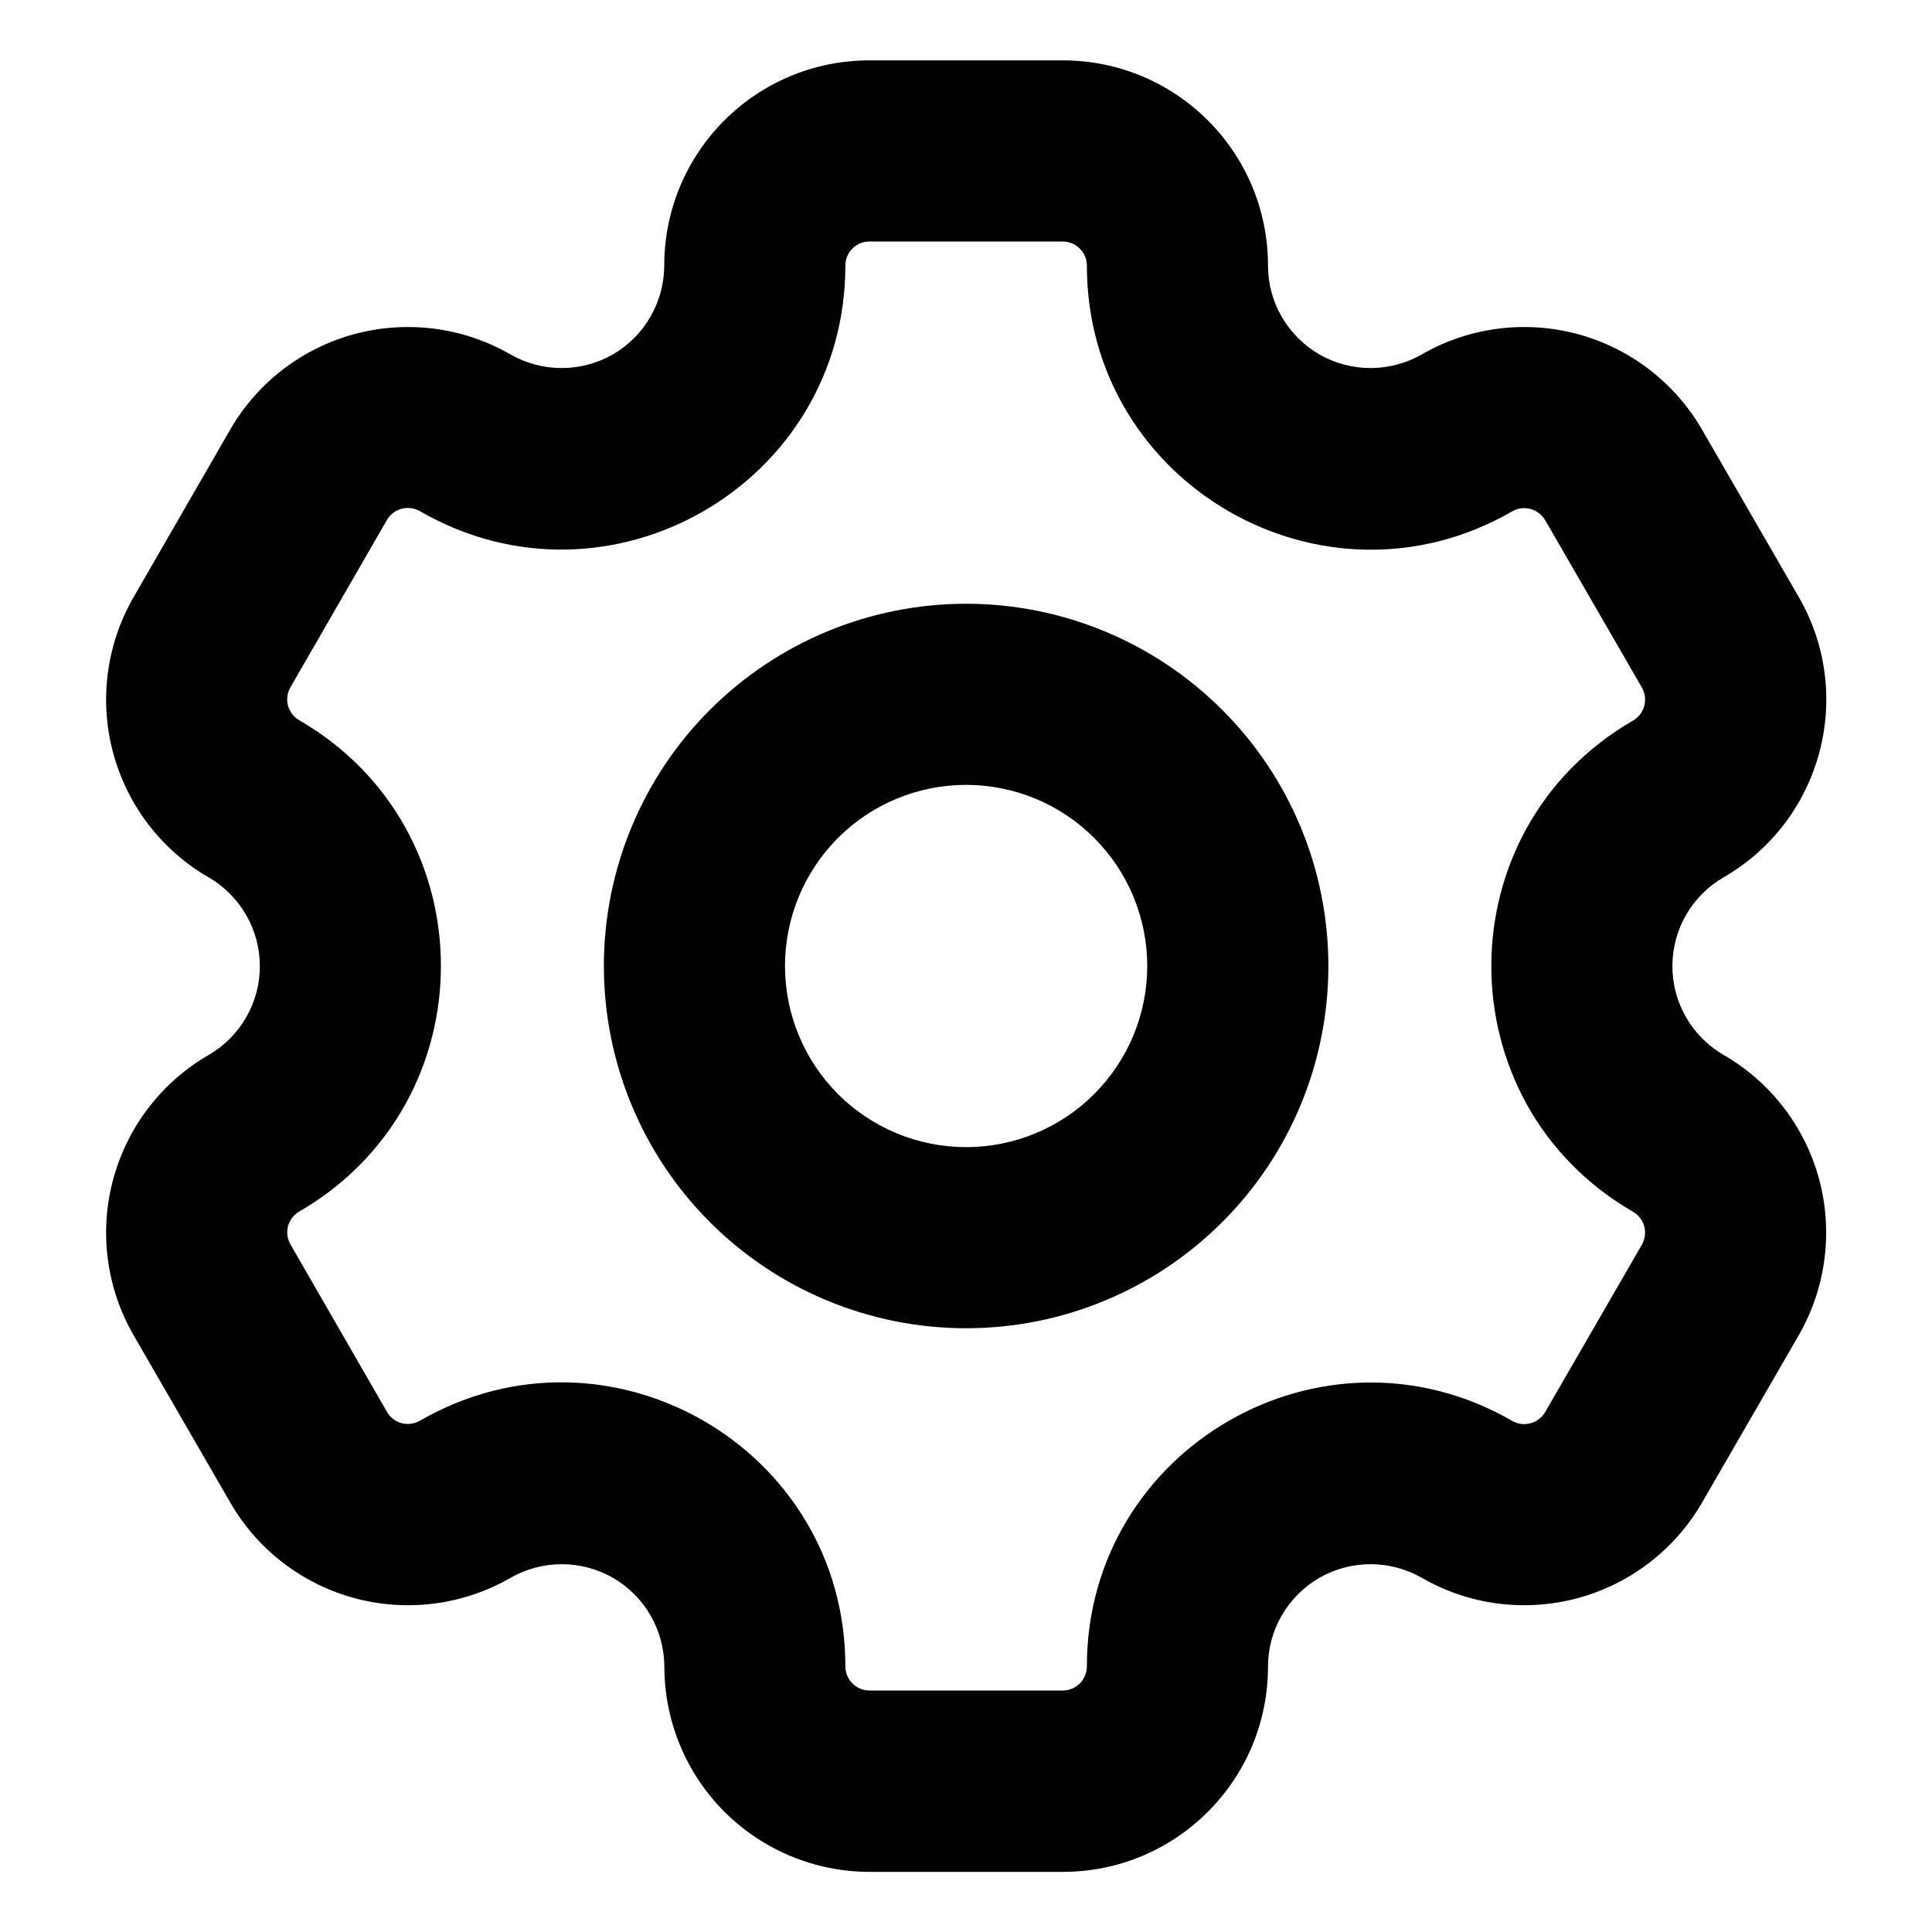 <svg width="16" height="16" viewBox="0 0 16 16" fill="none" xmlns="http://www.w3.org/2000/svg">
<g clip-path="url(#clip0_871_835)">
<path fill-rule="evenodd" clip-rule="evenodd" d="M7.2 2H8.801C8.854 2 8.905 2.021 8.942 2.059C8.98 2.096 9.001 2.147 9.001 2.2C9.001 4.008 10.959 5.139 12.525 4.234C12.57 4.208 12.624 4.201 12.675 4.215C12.726 4.229 12.769 4.262 12.796 4.307L13.598 5.695C13.624 5.741 13.631 5.795 13.617 5.846C13.604 5.897 13.57 5.94 13.525 5.967C11.959 6.871 11.959 9.131 13.525 10.036C13.57 10.062 13.603 10.106 13.617 10.156C13.63 10.207 13.624 10.261 13.598 10.307L12.796 11.695C12.769 11.74 12.726 11.773 12.675 11.787C12.624 11.801 12.57 11.794 12.525 11.768C10.959 10.863 9.001 11.993 9.001 13.8C9.001 13.853 8.98 13.904 8.943 13.941C8.905 13.979 8.855 14 8.802 14H7.201C7.148 14 7.097 13.979 7.059 13.941C7.022 13.904 7.001 13.853 7.001 13.8C7.001 11.992 5.043 10.862 3.477 11.766C3.431 11.792 3.377 11.799 3.326 11.786C3.275 11.772 3.231 11.739 3.205 11.693L2.405 10.305C2.379 10.259 2.372 10.206 2.385 10.155C2.399 10.104 2.432 10.061 2.477 10.034C4.043 9.129 4.043 6.869 2.477 5.964C2.432 5.937 2.399 5.894 2.385 5.844C2.372 5.793 2.378 5.74 2.404 5.694L3.205 4.305C3.231 4.26 3.275 4.227 3.326 4.213C3.377 4.2 3.431 4.207 3.477 4.233C5.043 5.138 7.001 4.007 7.001 2.199C7.001 2.089 7.09 2 7.2 2ZM5.501 2.2C5.501 1.26 6.261 0.5 7.2 0.5H8.801C9.741 0.5 10.501 1.26 10.501 2.2C10.501 2.349 10.54 2.495 10.615 2.624C10.69 2.753 10.797 2.86 10.926 2.935C11.055 3.009 11.201 3.048 11.35 3.048C11.499 3.048 11.646 3.009 11.775 2.935C12.165 2.71 12.628 2.65 13.063 2.766C13.498 2.883 13.869 3.167 14.095 3.557L14.897 4.945C15.366 5.758 15.087 6.796 14.275 7.265C14.146 7.34 14.038 7.447 13.964 7.576C13.889 7.705 13.85 7.852 13.85 8.001C13.85 8.15 13.889 8.297 13.964 8.426C14.038 8.555 14.146 8.662 14.275 8.737C14.665 8.962 14.949 9.333 15.066 9.768C15.182 10.203 15.121 10.667 14.897 11.057L14.095 12.445C13.869 12.835 13.498 13.119 13.063 13.236C12.628 13.352 12.165 13.292 11.775 13.067C11.646 12.993 11.499 12.954 11.35 12.954C11.201 12.954 11.055 12.993 10.926 13.067C10.797 13.142 10.69 13.249 10.615 13.378C10.54 13.507 10.501 13.653 10.501 13.802C10.501 14.741 9.741 15.502 8.802 15.502H7.201C6.75 15.502 6.318 15.322 5.999 15.004C5.681 14.685 5.502 14.253 5.502 13.802C5.501 13.653 5.462 13.507 5.387 13.378C5.313 13.249 5.206 13.142 5.077 13.067C4.947 12.993 4.801 12.954 4.652 12.954C4.503 12.954 4.357 12.993 4.228 13.067C3.838 13.292 3.374 13.352 2.939 13.236C2.504 13.119 2.133 12.835 1.908 12.445L1.106 11.057C0.881 10.667 0.82 10.203 0.937 9.768C1.054 9.333 1.338 8.962 1.728 8.737C1.857 8.662 1.964 8.555 2.038 8.426C2.113 8.297 2.152 8.15 2.152 8.002C2.152 7.853 2.113 7.706 2.038 7.577C1.964 7.448 1.857 7.341 1.728 7.266C1.338 7.041 1.054 6.67 0.937 6.235C0.82 5.8 0.881 5.336 1.106 4.946L1.907 3.557C2.132 3.167 2.503 2.883 2.938 2.766C3.373 2.65 3.837 2.71 4.227 2.935C4.356 3.009 4.502 3.048 4.651 3.048C4.8 3.048 4.946 3.009 5.076 2.935C5.205 2.86 5.312 2.753 5.386 2.624C5.461 2.495 5.5 2.349 5.501 2.2ZM9.501 8C9.501 8.398 9.343 8.779 9.061 9.061C8.78 9.342 8.399 9.5 8.001 9.5C7.603 9.5 7.221 9.342 6.94 9.061C6.659 8.779 6.501 8.398 6.501 8C6.501 7.602 6.659 7.221 6.94 6.939C7.221 6.658 7.603 6.5 8.001 6.5C8.399 6.5 8.78 6.658 9.061 6.939C9.343 7.221 9.501 7.602 9.501 8ZM11.001 8C11.001 8.796 10.685 9.559 10.122 10.121C9.559 10.684 8.796 11 8.001 11C7.205 11 6.442 10.684 5.879 10.121C5.317 9.559 5.001 8.796 5.001 8C5.001 7.204 5.317 6.441 5.879 5.879C6.442 5.316 7.205 5 8.001 5C8.796 5 9.559 5.316 10.122 5.879C10.685 6.441 11.001 7.204 11.001 8Z" fill="#010101"/>
</g>
<defs>
<clipPath id="clip0_871_835">
<rect width="16" height="16" fill="white"/>
</clipPath>
</defs>
</svg>
